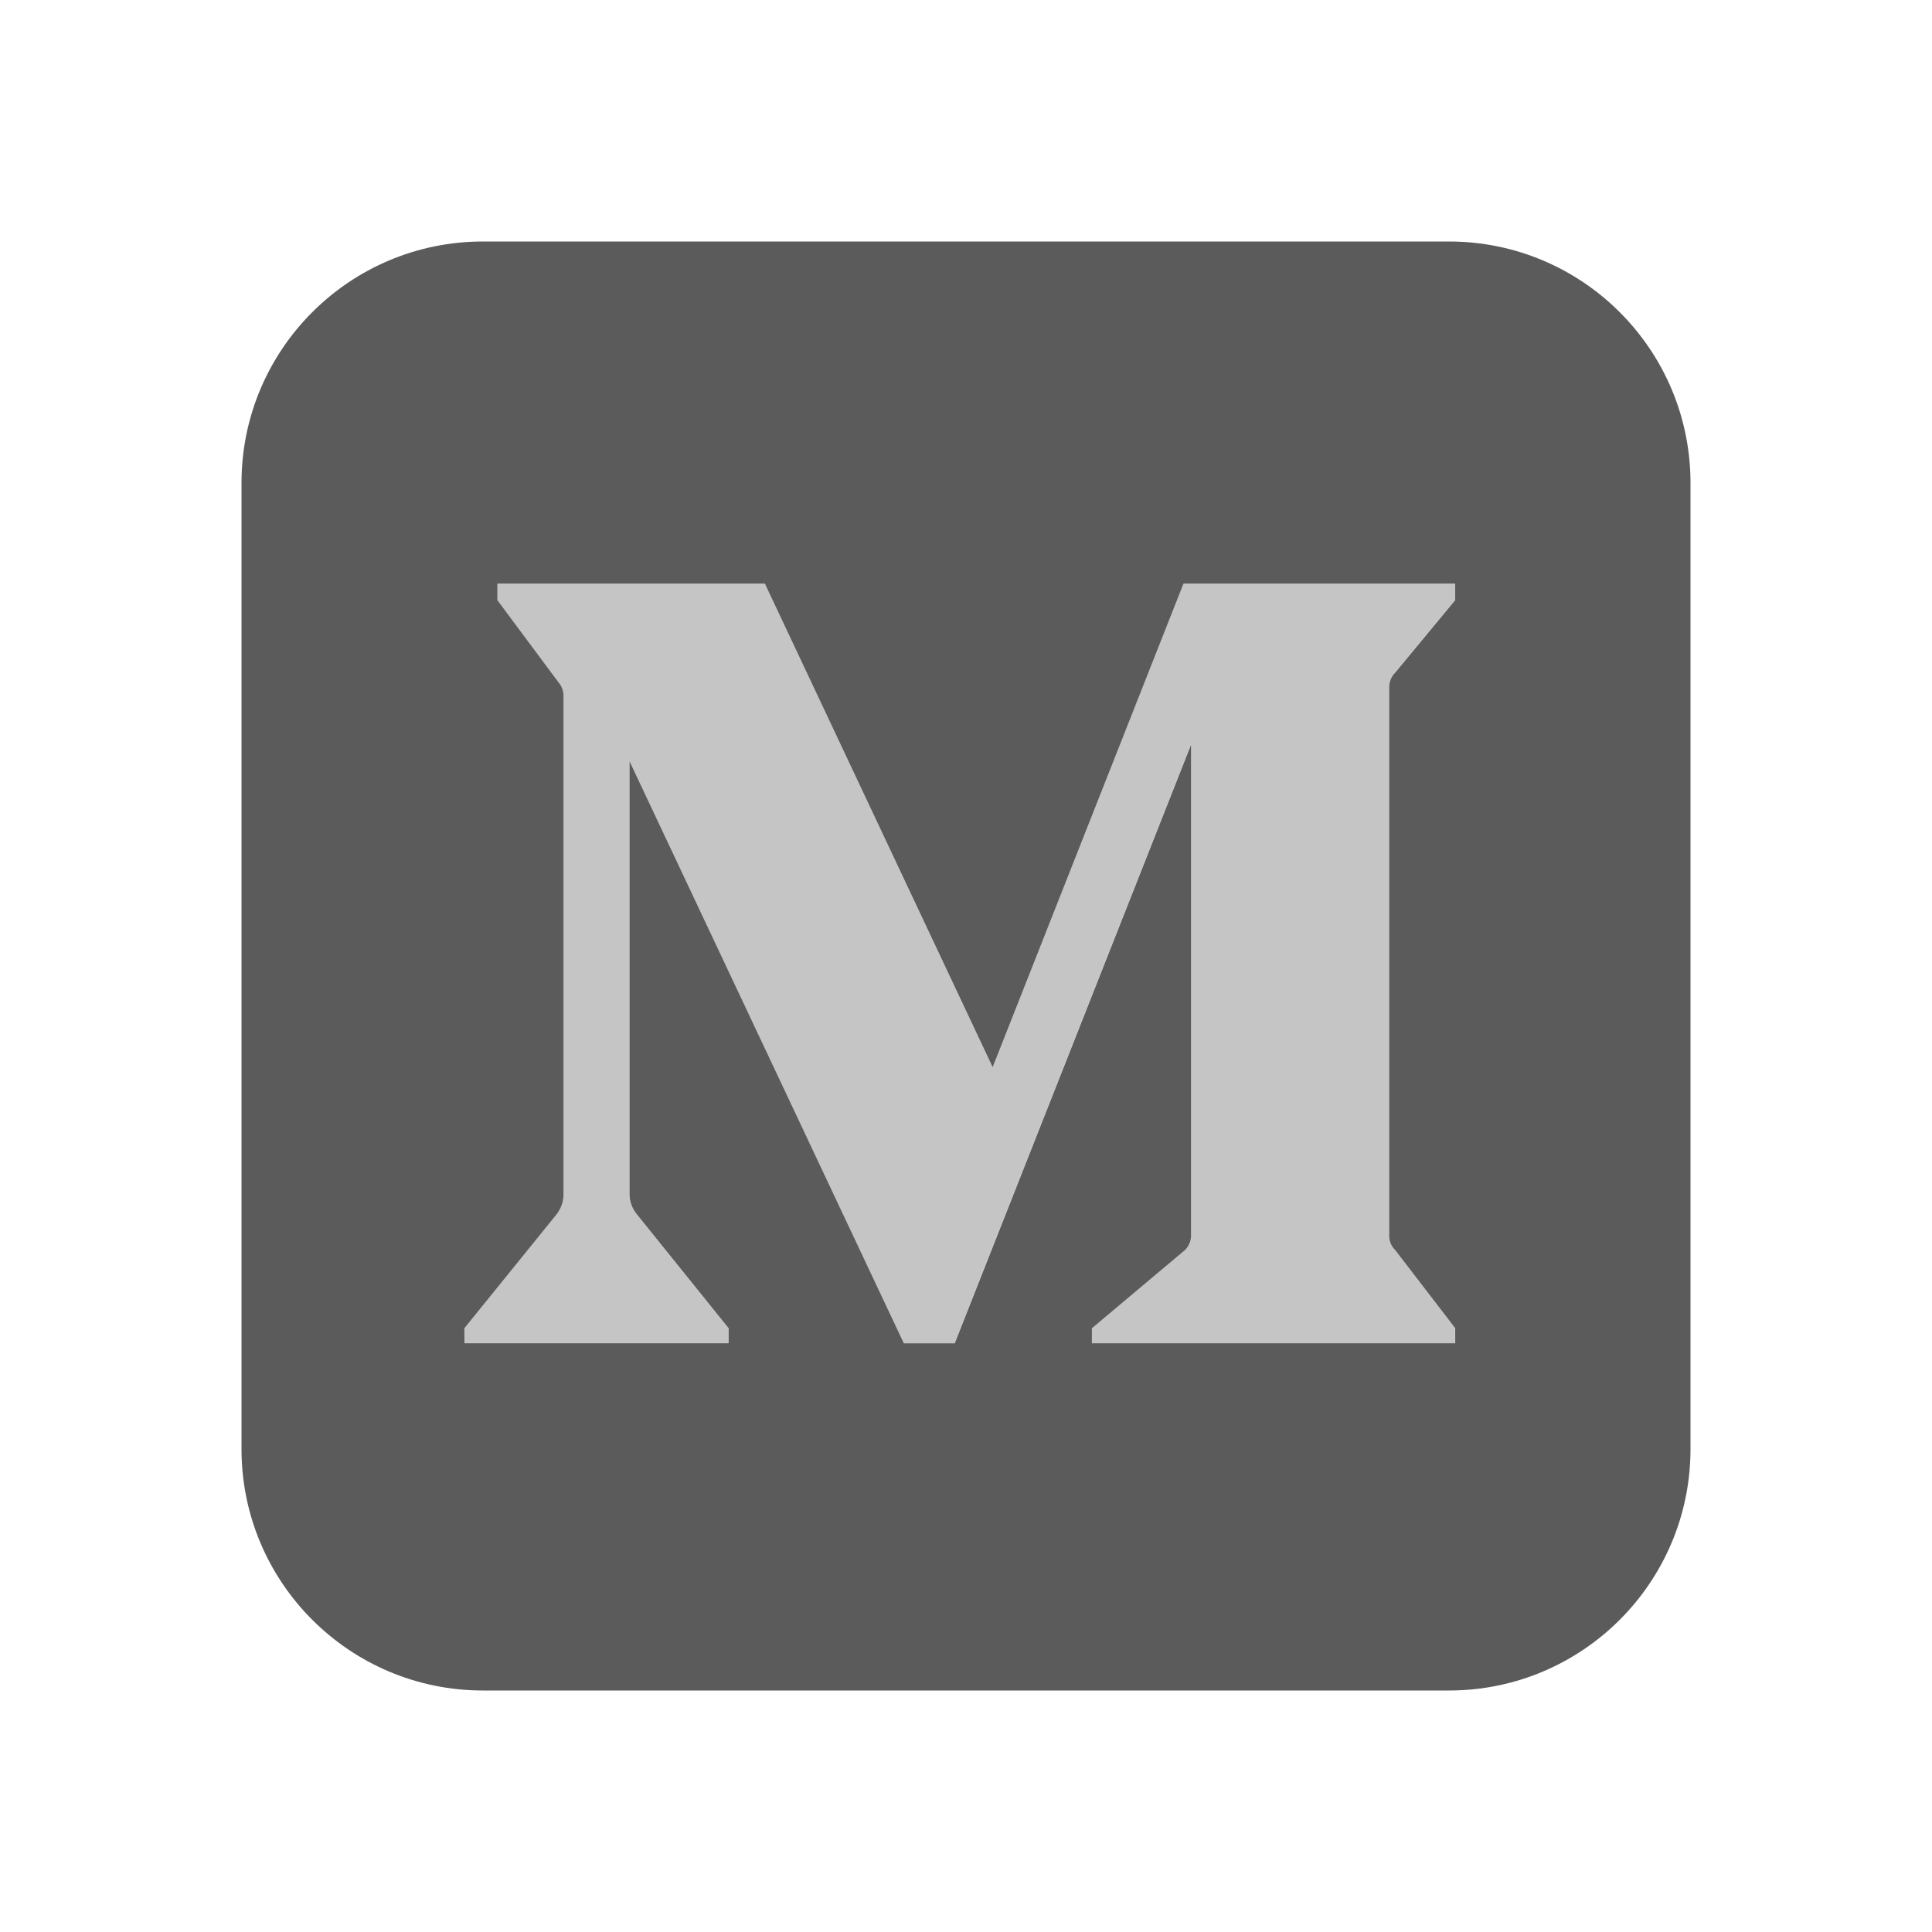 <svg xmlns="http://www.w3.org/2000/svg" viewBox="0 0 24 24">
  <path d="M18,3H6C4.343,3,3,4.343,3,6v12c0,1.657,1.343,3,3,3h12c1.657,0,3-1.343,3-3V6C21,4.343,19.657,3,18,3z M18.077,7.455L17.33,8.357c-0.047,0.047-0.074,0.11-0.074,0.175v6.821c0,0.066,0.027,0.129,0.074,0.175l0.747,0.972v0.186h-4.513V16.5l1.157-0.972c0.047-0.047,0.074-0.11,0.074-0.175V9.252l-2.932,7.427l-0.002,0.008h-0.633L7.82,9.455v5.378c0,0.09,0.031,0.178,0.088,0.248L9.051,16.5v0.186H5.769V16.5l1.142-1.411c0.057-0.071,0.089-0.159,0.089-0.249v-6.2c0-0.058-0.021-0.115-0.058-0.159L6.179,7.455V7.25h3.322l2.83,6.008l2.371-6.008h3.374V7.455z" fill="#5B5B5B" />
  <path d="M6.179,7.25v0.205l0.762,1.026C6.979,8.525,6.999,8.582,6.999,8.64v6.2c0,0.091-0.032,0.179-0.089,0.249l-1.142,1.411v0.186h3.282v-0.186l-1.143-1.419c-0.057-0.07-0.088-0.159-0.088-0.248V9.455l3.407,7.231h0.633l0.002-0.008l2.932-7.427v6.101c0,0.066-0.027,0.129-0.074,0.175l-1.157,0.972v0.186h4.513v-0.186l-0.747-0.972c-0.047-0.047-0.074-0.11-0.074-0.175V8.532c0-0.066,0.027-0.129,0.074-0.175l0.747-0.902V7.25h-3.374l-2.371,6.008L9.501,7.25H6.179z" opacity=".35" fill="#5B5B5B" />
</svg>